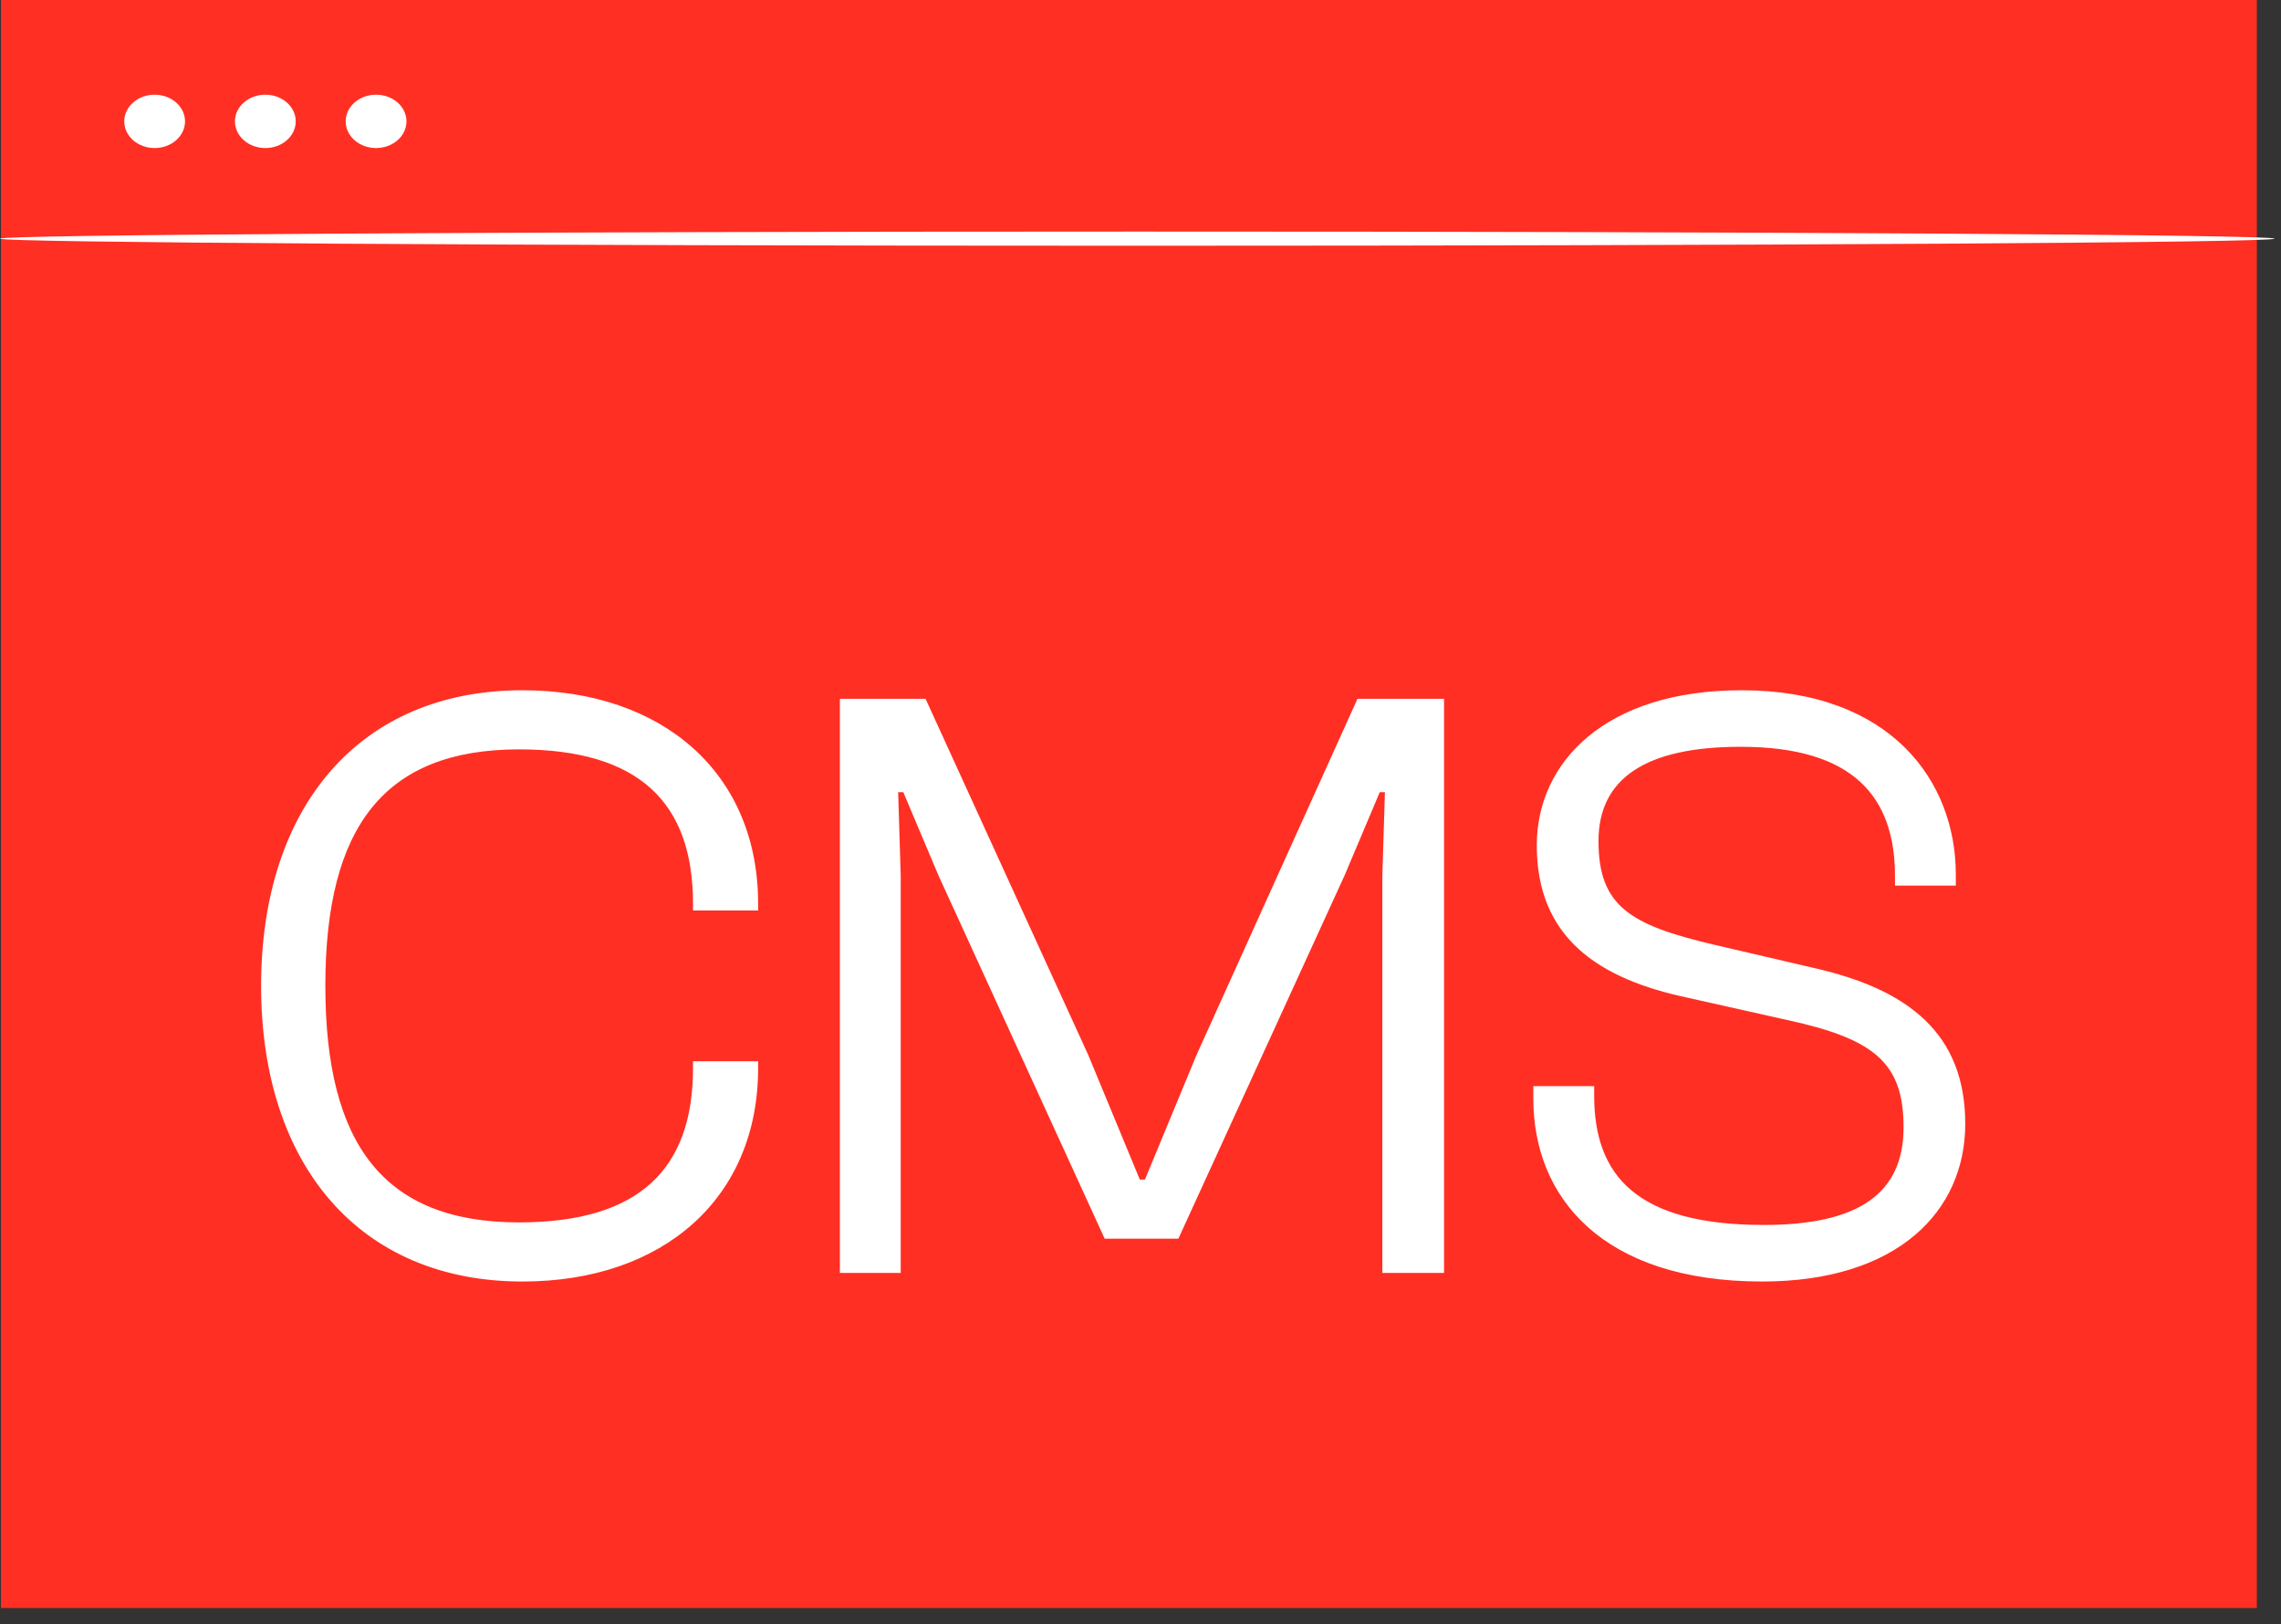 <?xml version="1.0" encoding="UTF-8"?> <svg xmlns="http://www.w3.org/2000/svg" width="66" height="47" viewBox="0 0 66 47" fill="none"><rect x="0" y="0" width="66" height="47" fill="#333333" stroke="none"/> <path d="M65.301 0H0.028V46.529H65.301V0Z" fill="#FF2F23"></path> <path d="M65.812 6.906C65.812 7.02 51.078 7.111 32.908 7.111C14.73 7.111 0 7.018 0 6.906C0 6.793 14.73 6.701 32.908 6.701C51.078 6.699 65.812 6.792 65.812 6.906Z" fill="white"></path> <path d="M5.354 3.512C5.354 3.938 4.96 4.284 4.474 4.284C3.988 4.284 3.595 3.938 3.595 3.512C3.595 3.085 3.988 2.74 4.474 2.74C4.96 2.74 5.354 3.085 5.354 3.512Z" fill="white"></path> <path d="M8.557 3.512C8.557 3.938 8.164 4.284 7.678 4.284C7.192 4.284 6.798 3.938 6.798 3.512C6.798 3.085 7.192 2.74 7.678 2.74C8.164 2.74 8.557 3.085 8.557 3.512Z" fill="white"></path> <path d="M11.761 3.512C11.761 3.938 11.367 4.284 10.881 4.284C10.395 4.284 10.002 3.938 10.002 3.512C10.002 3.085 10.395 2.74 10.881 2.74C11.367 2.74 11.761 3.085 11.761 3.512Z" fill="white"></path> <path d="M15.117 37.082C10.406 37.082 7.555 33.71 7.555 28.527C7.555 23.345 10.406 19.973 15.117 19.973C19.184 19.973 21.936 22.378 21.936 26.147V26.345H20.052V26.147C20.052 23.221 18.49 21.684 15.018 21.684C11.125 21.684 9.414 23.915 9.414 28.527C9.414 33.139 11.125 35.371 15.018 35.371C18.49 35.371 20.052 33.834 20.052 30.908V30.709H21.936V30.908C21.936 34.677 19.184 37.082 15.117 37.082ZM26.062 36.834H24.302V20.221H26.781L31.492 30.536L32.98 34.131H33.129L34.617 30.536L39.278 20.221H41.783V36.834H39.998V25.329L40.072 22.923H39.923L38.906 25.329L34.096 35.842H31.963L27.153 25.329L26.137 22.923H25.988L26.062 25.329V36.834ZM50.987 37.082C46.376 37.082 44.367 34.652 44.367 31.8V31.428H46.127V31.701C46.127 34.007 47.343 35.445 51.037 35.445C53.789 35.445 55.079 34.528 55.079 32.619C55.079 30.759 54.236 30.065 51.731 29.519L48.855 28.875C46.252 28.329 44.466 27.139 44.466 24.461C44.466 22.055 46.45 19.973 50.392 19.973C54.707 19.973 56.591 22.601 56.591 25.304V25.626H54.831V25.353C54.831 23.072 53.641 21.609 50.368 21.609C47.615 21.609 46.252 22.527 46.252 24.337C46.252 26.221 47.169 26.767 49.599 27.337L52.475 28.007C55.228 28.627 56.864 29.916 56.864 32.52C56.864 35.049 54.905 37.082 50.987 37.082Z" fill="white"></path> </svg> 